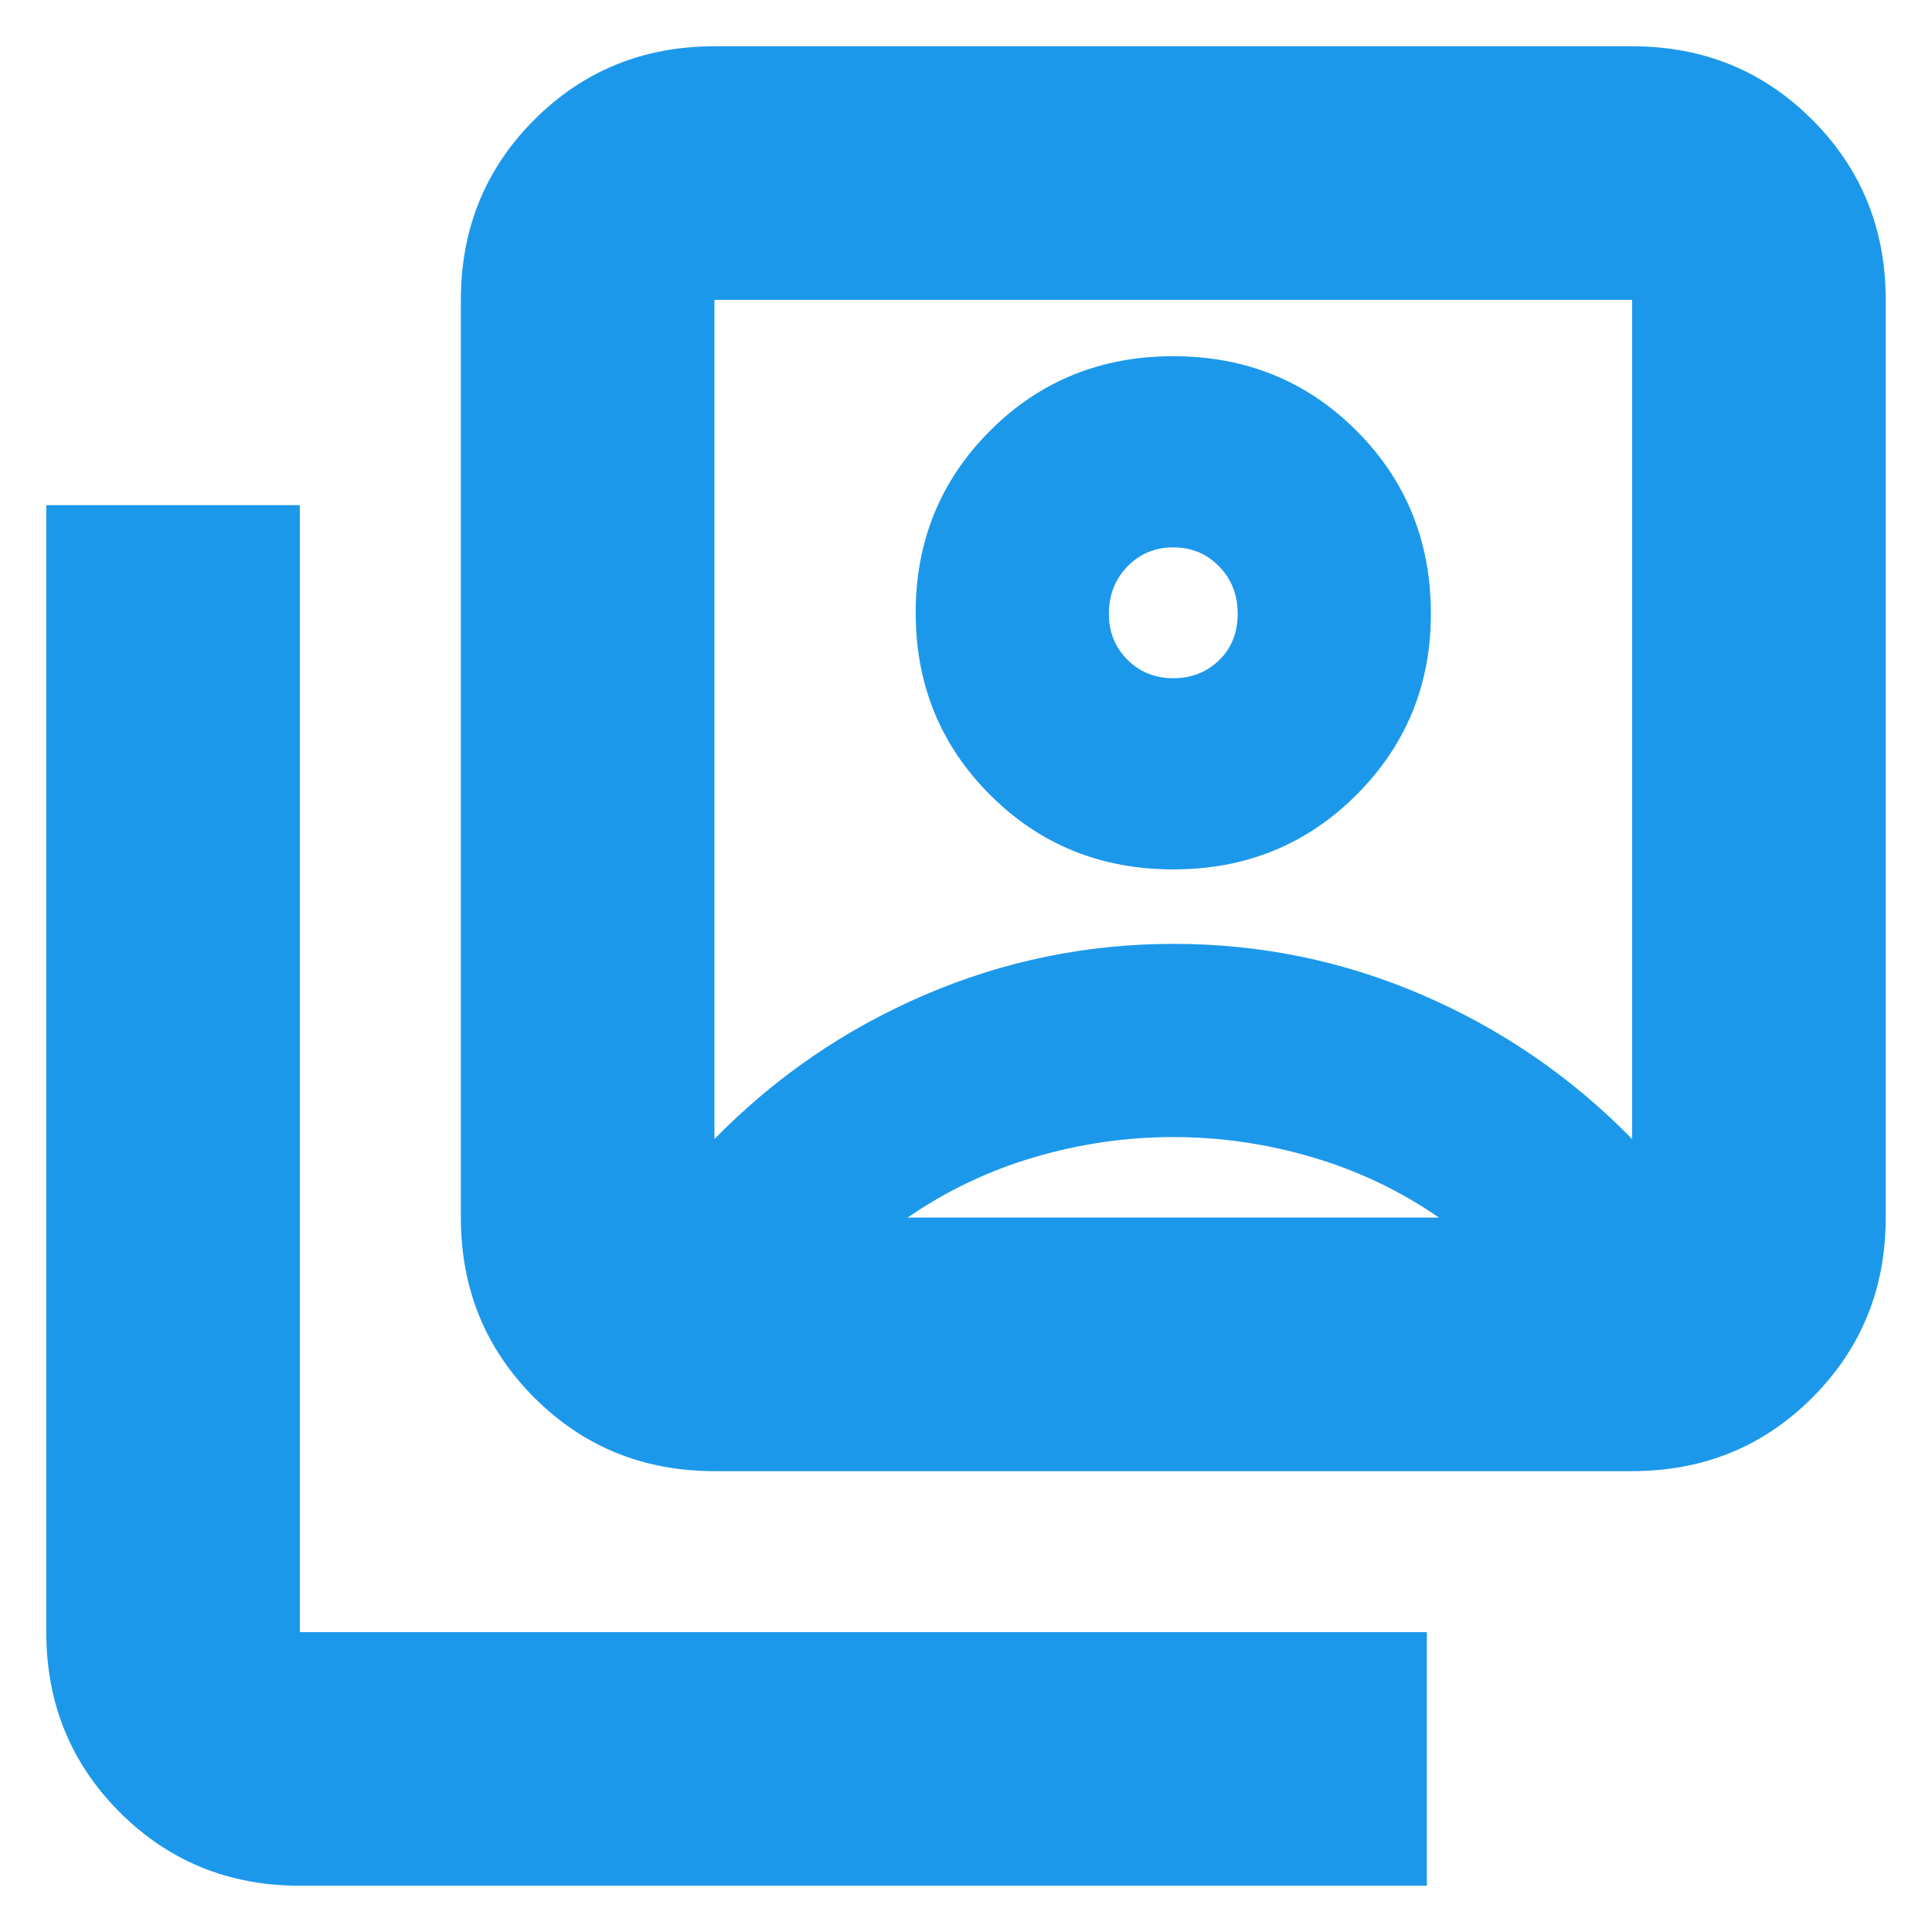 <svg xmlns="http://www.w3.org/2000/svg" height="24px" viewBox="0 -960 960 960" width="24px" fill="#1c98eb"><path d="M583-528q54 0 91-37.04T711-655q0-54-37-91t-91-37q-54 0-91 37t-37 90.5q0 53.5 37 90.5t91 37ZM355-394q45-46 104.18-71.5 59.18-25.5 124-25.5T707-465.5Q766-440 811-394v-417H355v417Zm0 165q-53 0-89.5-36.5T229-355v-456q0-53 36.5-89.5T355-937h456q53 0 89.5 36.5T937-811v456q0 53-36.5 89.5T811-229H355ZM149-23q-53 0-89.5-36.5T23-149v-560h126v560h560v126H149Zm434-600q-13.6 0-22.8-9.2-9.2-9.2-9.2-22.8 0-14.03 9.2-23.51Q569.4-688 583-688q13.6 0 22.8 9.48 9.2 9.48 9.2 23.5T605.8-632q-9.2 9-22.8 9ZM451-355h264q-29-20-63-30t-69-10q-35 0-69 10t-63 30Zm132-248Z"/></svg>